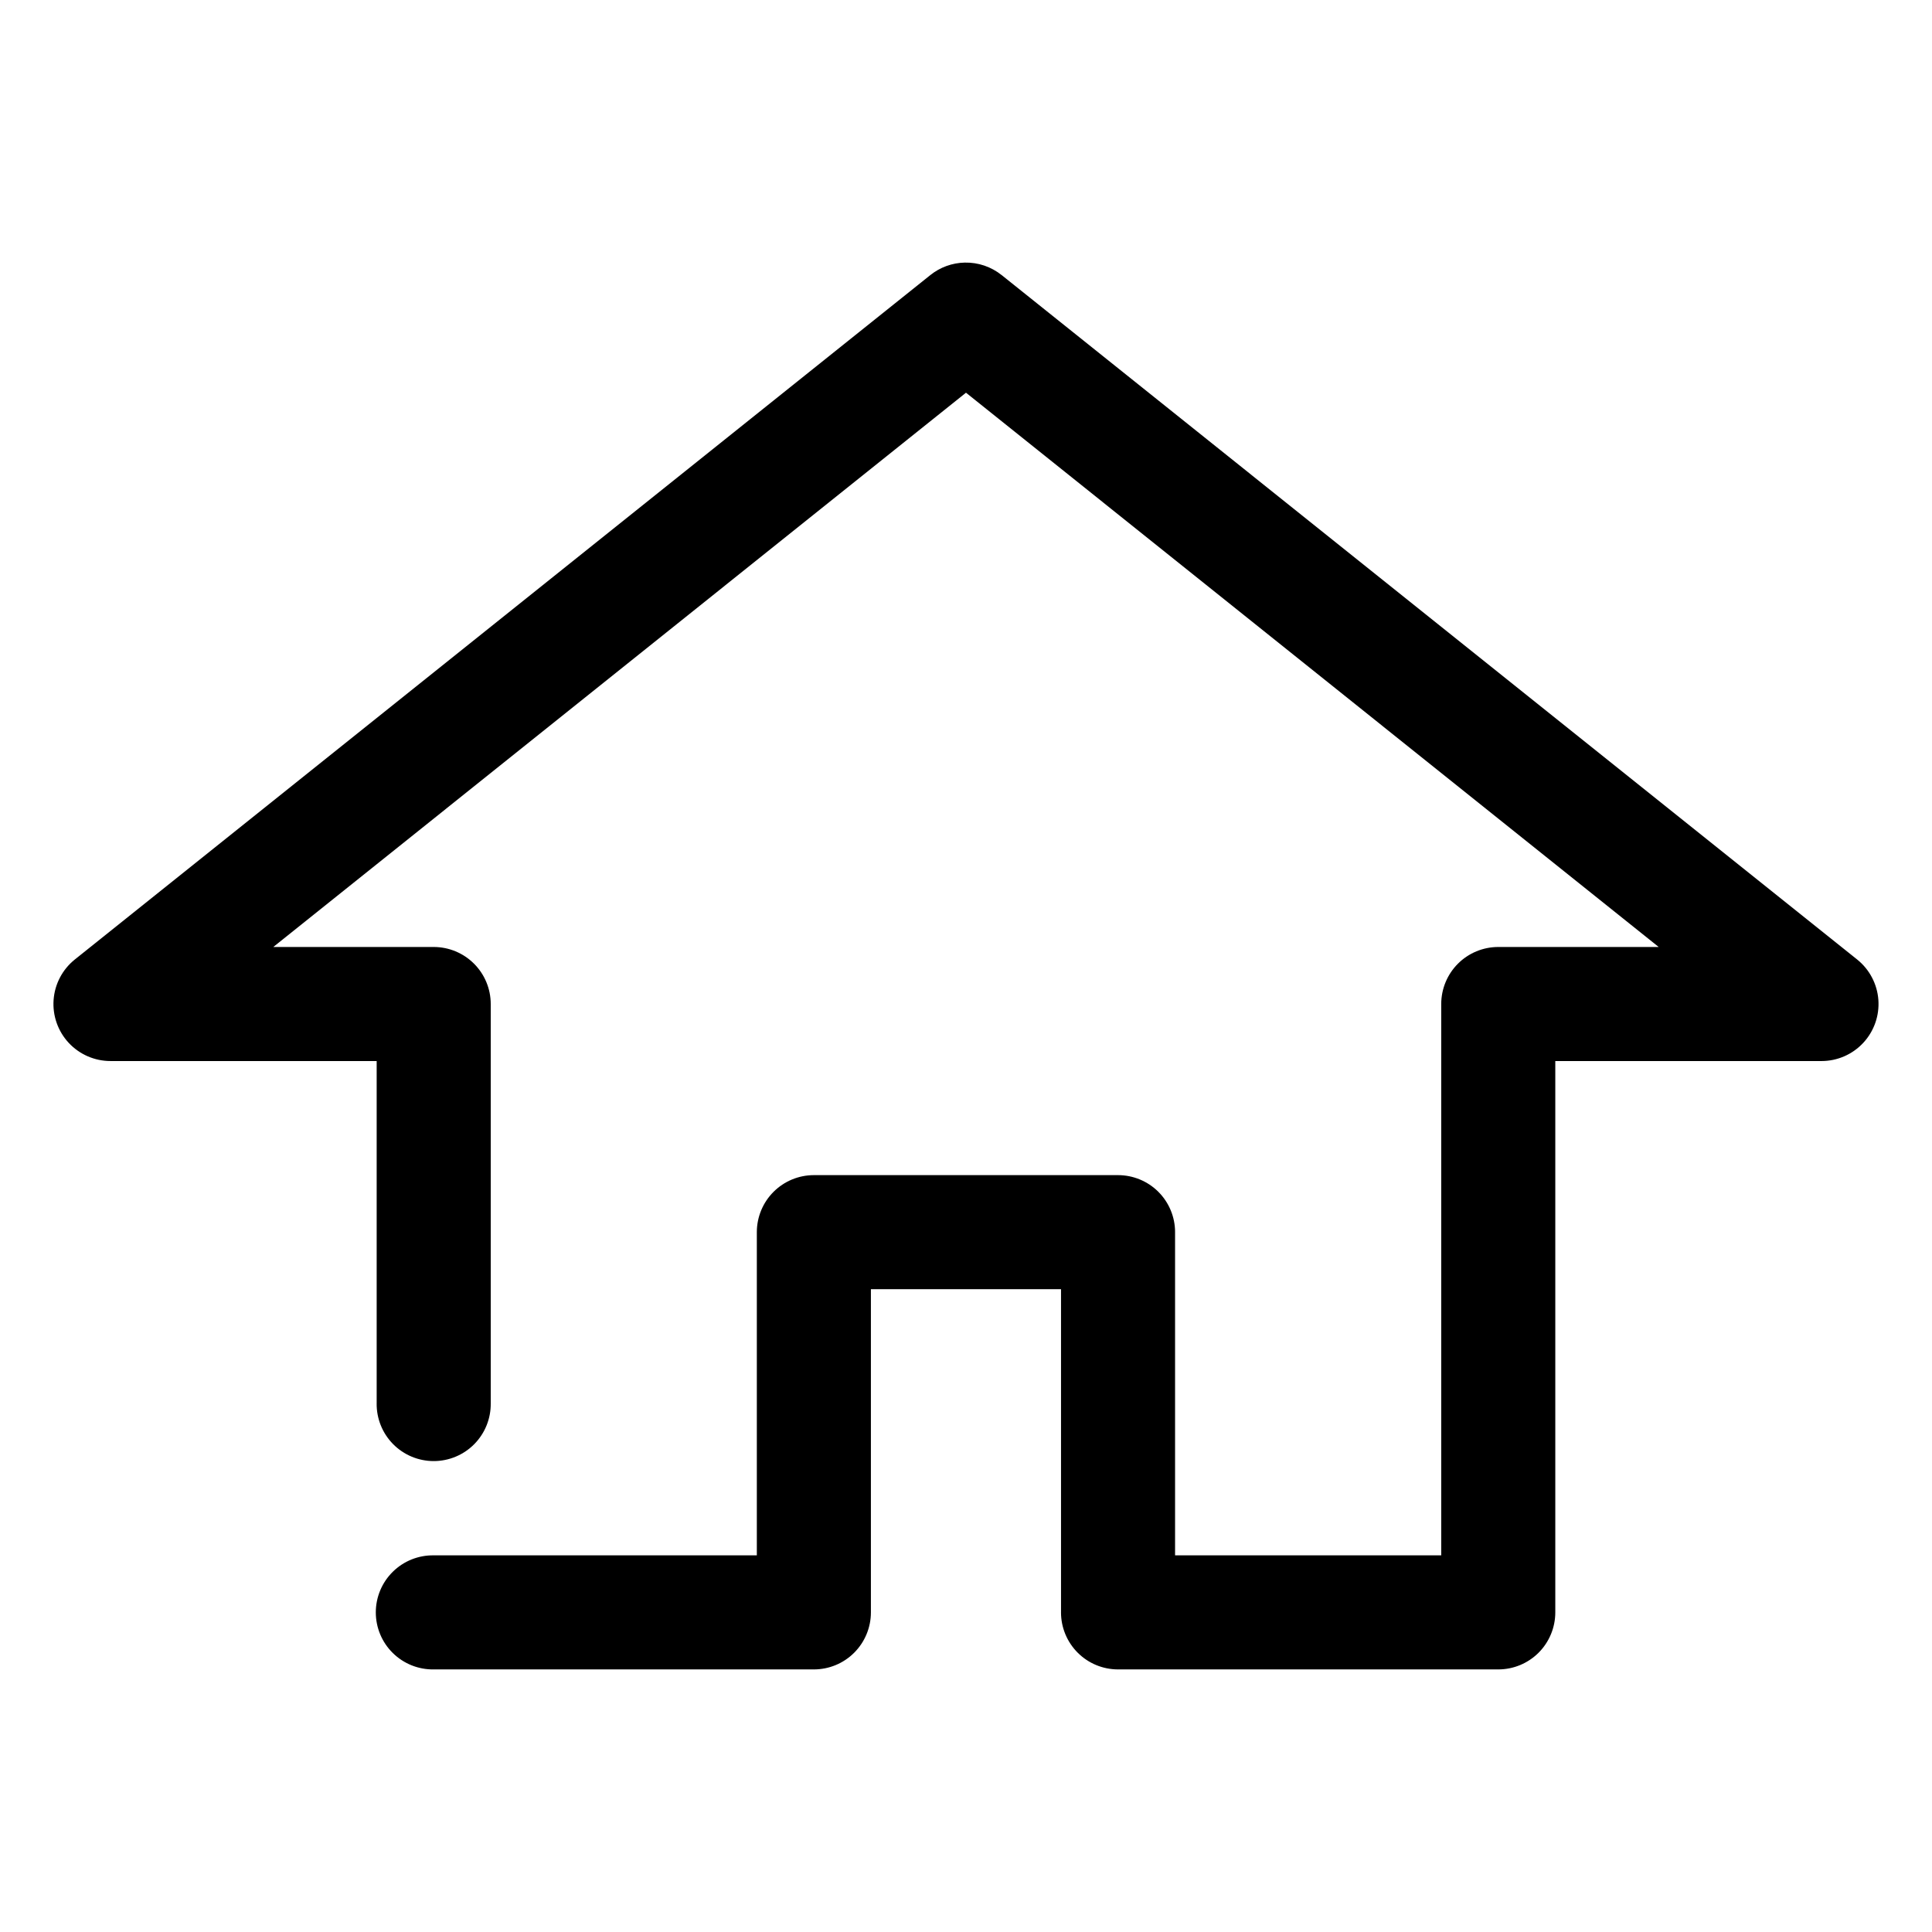 <?xml version="1.0" encoding="UTF-8"?>
<!-- Uploaded to: SVG Repo, www.svgrepo.com, Generator: SVG Repo Mixer Tools -->
<svg fill="#000000" width="800px" height="800px" version="1.1" viewBox="144 144 512 512" xmlns="http://www.w3.org/2000/svg">
 <path d="m399.68 213.59c-3.324 0.066-6.535 1.23-9.133 3.309l-226.71 181.37c-3.281 2.625-5.324 6.496-5.633 10.691-0.309 4.191 1.141 8.32 4 11.402 2.863 3.078 6.879 4.828 11.082 4.824h70.535v90.688h-0.004c-0.055 4.047 1.512 7.945 4.352 10.828 2.84 2.879 6.719 4.5 10.766 4.5 4.043 0 7.922-1.621 10.762-4.5 2.84-2.883 4.406-6.781 4.352-10.828v-105.8c0-4.008-1.594-7.852-4.43-10.688-2.832-2.832-6.676-4.426-10.684-4.426h-42.508l183.57-146.89 183.57 146.89h-42.508c-4.008 0-7.856 1.594-10.688 4.426-2.836 2.836-4.426 6.68-4.43 10.688v146.11h-70.535v-85.648h0.004c0-4.008-1.594-7.852-4.426-10.688-2.836-2.832-6.68-4.426-10.688-4.426h-80.609c-4.012 0-7.856 1.594-10.688 4.426-2.836 2.836-4.43 6.68-4.43 10.688v85.648h-85.648 0.004c-4.047-0.059-7.945 1.508-10.828 4.352-2.883 2.84-4.504 6.715-4.504 10.762s1.621 7.926 4.504 10.766c2.883 2.84 6.781 4.406 10.828 4.348h100.76c4.008 0 7.852-1.59 10.684-4.426 2.836-2.836 4.43-6.68 4.43-10.688v-85.648h50.383v85.648h-0.004c0 4.008 1.594 7.852 4.43 10.688 2.832 2.836 6.676 4.426 10.688 4.426h100.76c4.008 0 7.852-1.59 10.688-4.426 2.832-2.836 4.426-6.68 4.426-10.688v-146.11h70.535-0.004c4.207 0.004 8.223-1.746 11.082-4.824 2.863-3.082 4.312-7.211 4.004-11.406-0.312-4.191-2.356-8.066-5.637-10.691l-226.71-181.37c-2.766-2.211-6.223-3.383-9.762-3.305z"/>
</svg>